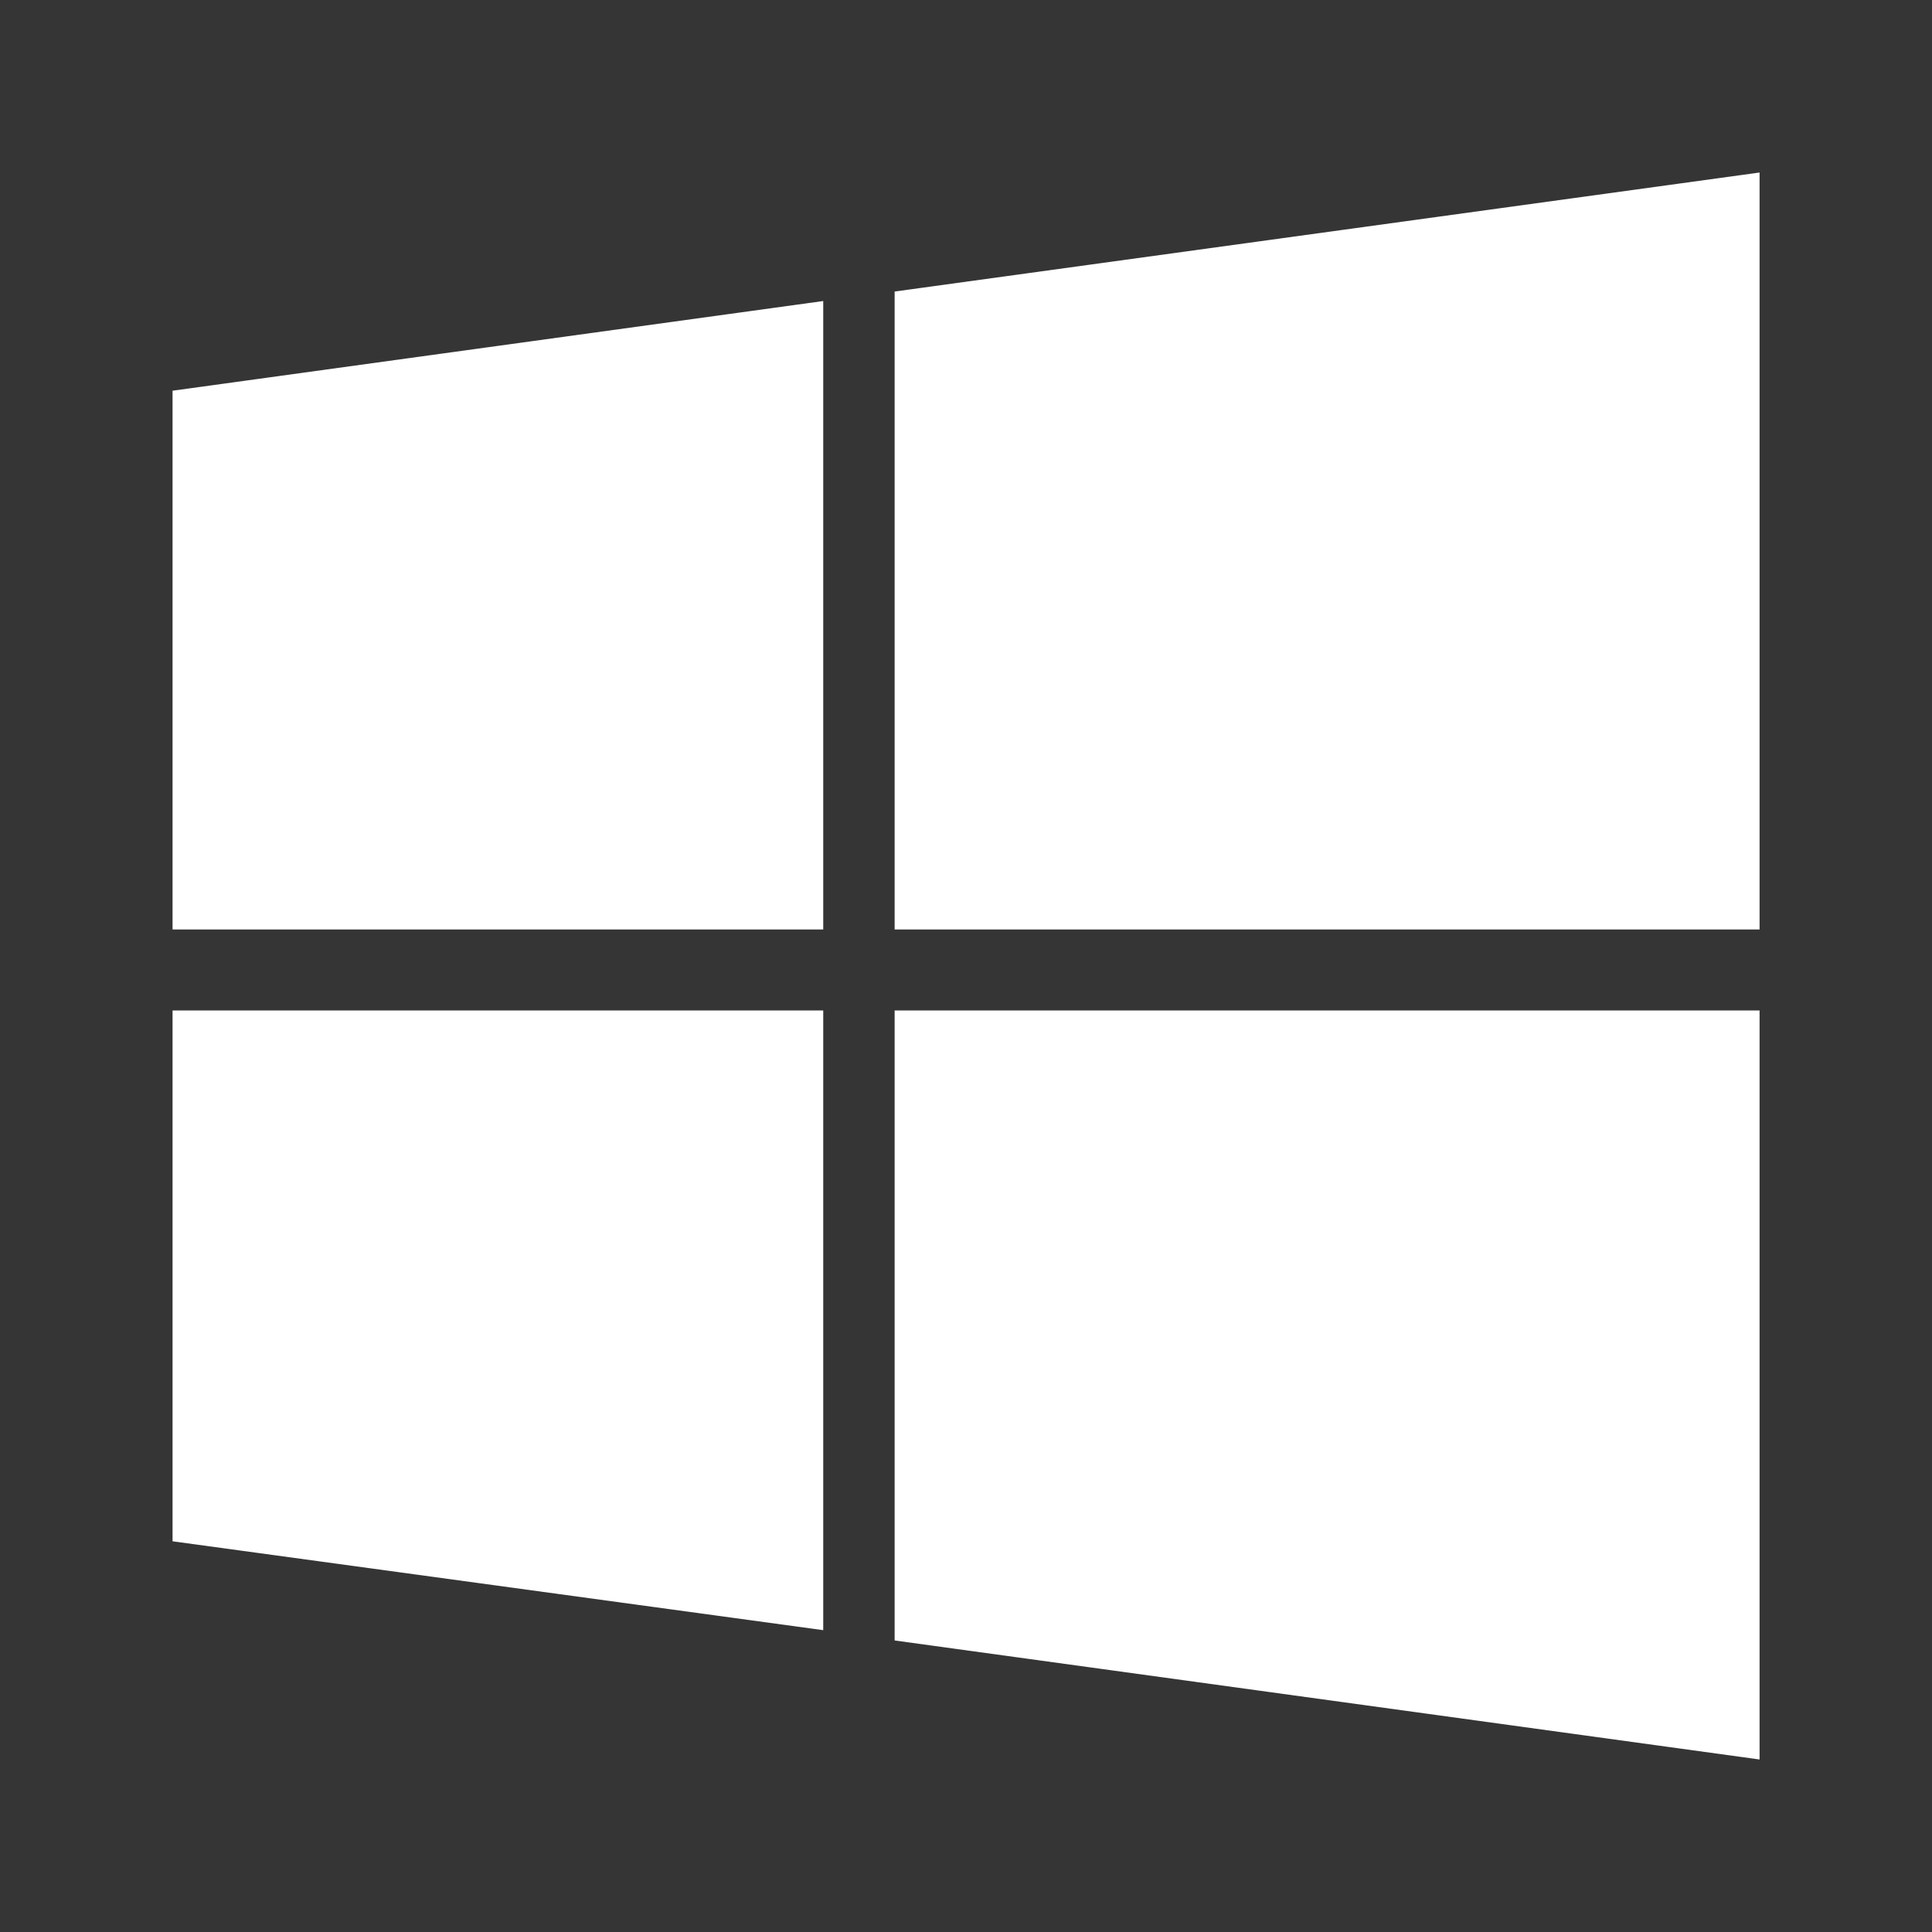 <svg width="48" height="48" viewBox="0 0 48 48" fill="none" xmlns="http://www.w3.org/2000/svg">
<rect x="0" y="0" width="48" height="48" fill="#333333" stroke="none"/>
<rect width="48" height="48" fill="white" fill-opacity="0.01"/>
<path d="M20.453 25.084V40.501L4.287 38.293V25.104H20.453V25.084ZM20.453 7.479V23.093H4.287V9.707L20.453 7.479ZM43.716 25.084V43.714L22.227 40.757V25.104H43.716V25.084ZM43.716 4.286V23.093H22.227V7.243L43.716 4.286Z" fill="white"/>
</svg>
